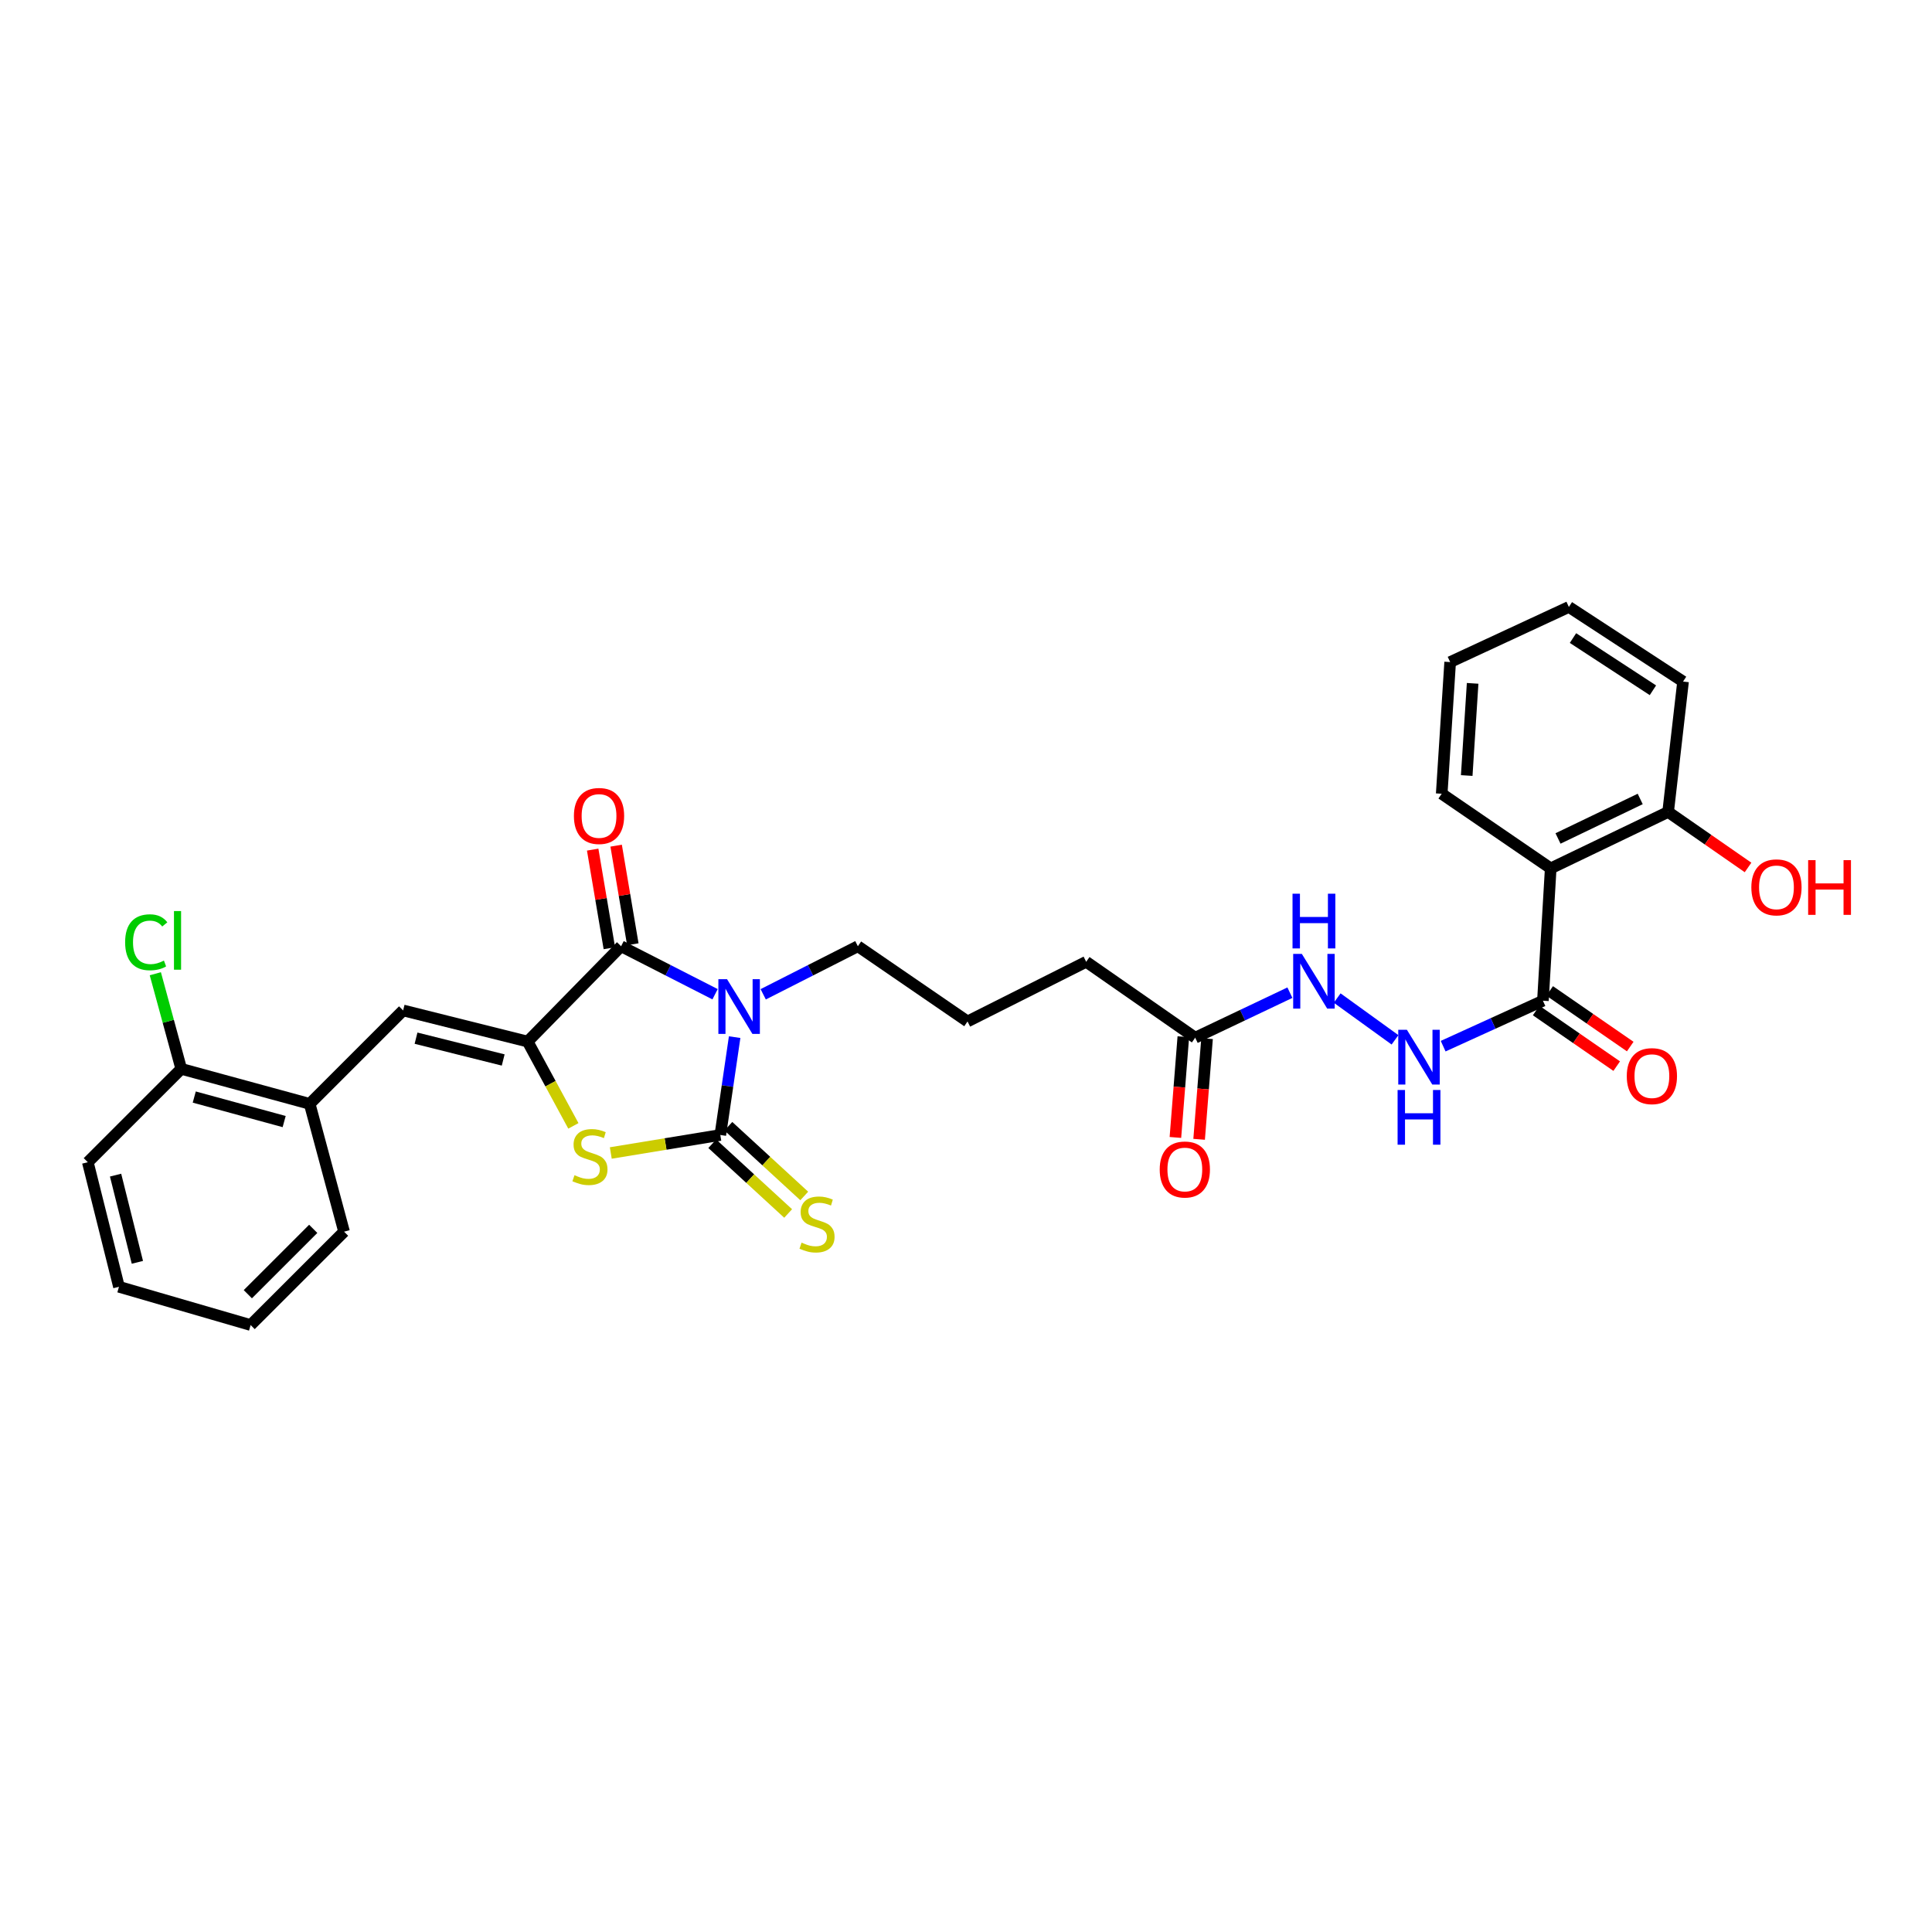 <?xml version='1.0' encoding='iso-8859-1'?>
<svg version='1.1' baseProfile='full'
              xmlns='http://www.w3.org/2000/svg'
                      xmlns:rdkit='http://www.rdkit.org/xml'
                      xmlns:xlink='http://www.w3.org/1999/xlink'
                  xml:space='preserve'
width='1000px' height='1000px' viewBox='0 0 1000 1000'>
<!-- END OF HEADER -->
<rect style='opacity:1.0;fill:#FFFFFF;stroke:none' width='1000' height='1000' x='0' y='0'> </rect>
<path class='bond-0' d='M 380.252,536.817 L 376.544,562.144' style='fill:none;fill-rule:evenodd;stroke:#0000FF;stroke-width:6px;stroke-linecap:butt;stroke-linejoin:miter;stroke-opacity:1' />
<path class='bond-0' d='M 376.544,562.144 L 372.836,587.471' style='fill:none;fill-rule:evenodd;stroke:#000000;stroke-width:6px;stroke-linecap:butt;stroke-linejoin:miter;stroke-opacity:1' />
<path class='bond-2' d='M 370.116,514.615 L 345.796,502.193' style='fill:none;fill-rule:evenodd;stroke:#0000FF;stroke-width:6px;stroke-linecap:butt;stroke-linejoin:miter;stroke-opacity:1' />
<path class='bond-2' d='M 345.796,502.193 L 321.475,489.772' style='fill:none;fill-rule:evenodd;stroke:#000000;stroke-width:6px;stroke-linecap:butt;stroke-linejoin:miter;stroke-opacity:1' />
<path class='bond-17' d='M 395.035,514.649 L 419.532,502.21' style='fill:none;fill-rule:evenodd;stroke:#0000FF;stroke-width:6px;stroke-linecap:butt;stroke-linejoin:miter;stroke-opacity:1' />
<path class='bond-17' d='M 419.532,502.21 L 444.03,489.772' style='fill:none;fill-rule:evenodd;stroke:#000000;stroke-width:6px;stroke-linecap:butt;stroke-linejoin:miter;stroke-opacity:1' />
<path class='bond-3' d='M 372.836,587.471 L 344.491,592.129' style='fill:none;fill-rule:evenodd;stroke:#000000;stroke-width:6px;stroke-linecap:butt;stroke-linejoin:miter;stroke-opacity:1' />
<path class='bond-3' d='M 344.491,592.129 L 316.146,596.788' style='fill:none;fill-rule:evenodd;stroke:#CCCC00;stroke-width:6px;stroke-linecap:butt;stroke-linejoin:miter;stroke-opacity:1' />
<path class='bond-8' d='M 368.669,592.005 L 388.307,610.05' style='fill:none;fill-rule:evenodd;stroke:#000000;stroke-width:6px;stroke-linecap:butt;stroke-linejoin:miter;stroke-opacity:1' />
<path class='bond-8' d='M 388.307,610.05 L 407.944,628.096' style='fill:none;fill-rule:evenodd;stroke:#CCCC00;stroke-width:6px;stroke-linecap:butt;stroke-linejoin:miter;stroke-opacity:1' />
<path class='bond-8' d='M 377.002,582.937 L 396.639,600.982' style='fill:none;fill-rule:evenodd;stroke:#000000;stroke-width:6px;stroke-linecap:butt;stroke-linejoin:miter;stroke-opacity:1' />
<path class='bond-8' d='M 396.639,600.982 L 416.276,619.028' style='fill:none;fill-rule:evenodd;stroke:#CCCC00;stroke-width:6px;stroke-linecap:butt;stroke-linejoin:miter;stroke-opacity:1' />
<path class='bond-1' d='M 273.111,539.114 L 321.475,489.772' style='fill:none;fill-rule:evenodd;stroke:#000000;stroke-width:6px;stroke-linecap:butt;stroke-linejoin:miter;stroke-opacity:1' />
<path class='bond-4' d='M 273.111,539.114 L 208.656,522.995' style='fill:none;fill-rule:evenodd;stroke:#000000;stroke-width:6px;stroke-linecap:butt;stroke-linejoin:miter;stroke-opacity:1' />
<path class='bond-4' d='M 260.455,548.643 L 215.337,537.36' style='fill:none;fill-rule:evenodd;stroke:#000000;stroke-width:6px;stroke-linecap:butt;stroke-linejoin:miter;stroke-opacity:1' />
<path class='bond-30' d='M 273.111,539.114 L 284.946,560.932' style='fill:none;fill-rule:evenodd;stroke:#000000;stroke-width:6px;stroke-linecap:butt;stroke-linejoin:miter;stroke-opacity:1' />
<path class='bond-30' d='M 284.946,560.932 L 296.78,582.751' style='fill:none;fill-rule:evenodd;stroke:#CCCC00;stroke-width:6px;stroke-linecap:butt;stroke-linejoin:miter;stroke-opacity:1' />
<path class='bond-12' d='M 327.547,488.745 L 323.23,463.227' style='fill:none;fill-rule:evenodd;stroke:#000000;stroke-width:6px;stroke-linecap:butt;stroke-linejoin:miter;stroke-opacity:1' />
<path class='bond-12' d='M 323.23,463.227 L 318.914,437.71' style='fill:none;fill-rule:evenodd;stroke:#FF0000;stroke-width:6px;stroke-linecap:butt;stroke-linejoin:miter;stroke-opacity:1' />
<path class='bond-12' d='M 315.404,490.799 L 311.088,465.281' style='fill:none;fill-rule:evenodd;stroke:#000000;stroke-width:6px;stroke-linecap:butt;stroke-linejoin:miter;stroke-opacity:1' />
<path class='bond-12' d='M 311.088,465.281 L 306.771,439.763' style='fill:none;fill-rule:evenodd;stroke:#FF0000;stroke-width:6px;stroke-linecap:butt;stroke-linejoin:miter;stroke-opacity:1' />
<path class='bond-9' d='M 208.656,522.995 L 160.292,571.359' style='fill:none;fill-rule:evenodd;stroke:#000000;stroke-width:6px;stroke-linecap:butt;stroke-linejoin:miter;stroke-opacity:1' />
<path class='bond-5' d='M 802.644,449.467 L 798.614,517.973' style='fill:none;fill-rule:evenodd;stroke:#000000;stroke-width:6px;stroke-linecap:butt;stroke-linejoin:miter;stroke-opacity:1' />
<path class='bond-13' d='M 802.644,449.467 L 863.418,420.26' style='fill:none;fill-rule:evenodd;stroke:#000000;stroke-width:6px;stroke-linecap:butt;stroke-linejoin:miter;stroke-opacity:1' />
<path class='bond-13' d='M 806.426,433.987 L 848.968,413.542' style='fill:none;fill-rule:evenodd;stroke:#000000;stroke-width:6px;stroke-linecap:butt;stroke-linejoin:miter;stroke-opacity:1' />
<path class='bond-20' d='M 802.644,449.467 L 746.227,410.846' style='fill:none;fill-rule:evenodd;stroke:#000000;stroke-width:6px;stroke-linecap:butt;stroke-linejoin:miter;stroke-opacity:1' />
<path class='bond-6' d='M 798.614,517.973 L 772.795,529.733' style='fill:none;fill-rule:evenodd;stroke:#000000;stroke-width:6px;stroke-linecap:butt;stroke-linejoin:miter;stroke-opacity:1' />
<path class='bond-6' d='M 772.795,529.733 L 746.975,541.493' style='fill:none;fill-rule:evenodd;stroke:#0000FF;stroke-width:6px;stroke-linecap:butt;stroke-linejoin:miter;stroke-opacity:1' />
<path class='bond-14' d='M 795.115,523.04 L 815.96,537.434' style='fill:none;fill-rule:evenodd;stroke:#000000;stroke-width:6px;stroke-linecap:butt;stroke-linejoin:miter;stroke-opacity:1' />
<path class='bond-14' d='M 815.96,537.434 L 836.804,551.829' style='fill:none;fill-rule:evenodd;stroke:#FF0000;stroke-width:6px;stroke-linecap:butt;stroke-linejoin:miter;stroke-opacity:1' />
<path class='bond-14' d='M 802.113,512.906 L 822.958,527.301' style='fill:none;fill-rule:evenodd;stroke:#000000;stroke-width:6px;stroke-linecap:butt;stroke-linejoin:miter;stroke-opacity:1' />
<path class='bond-14' d='M 822.958,527.301 L 843.802,541.695' style='fill:none;fill-rule:evenodd;stroke:#FF0000;stroke-width:6px;stroke-linecap:butt;stroke-linejoin:miter;stroke-opacity:1' />
<path class='bond-7' d='M 722.056,538.216 L 692.123,516.59' style='fill:none;fill-rule:evenodd;stroke:#0000FF;stroke-width:6px;stroke-linecap:butt;stroke-linejoin:miter;stroke-opacity:1' />
<path class='bond-15' d='M 160.292,571.359 L 93.811,553.235' style='fill:none;fill-rule:evenodd;stroke:#000000;stroke-width:6px;stroke-linecap:butt;stroke-linejoin:miter;stroke-opacity:1' />
<path class='bond-15' d='M 147.081,580.522 L 100.545,567.835' style='fill:none;fill-rule:evenodd;stroke:#000000;stroke-width:6px;stroke-linecap:butt;stroke-linejoin:miter;stroke-opacity:1' />
<path class='bond-23' d='M 160.292,571.359 L 178.087,637.511' style='fill:none;fill-rule:evenodd;stroke:#000000;stroke-width:6px;stroke-linecap:butt;stroke-linejoin:miter;stroke-opacity:1' />
<path class='bond-10' d='M 667.648,513.808 L 643.139,525.455' style='fill:none;fill-rule:evenodd;stroke:#0000FF;stroke-width:6px;stroke-linecap:butt;stroke-linejoin:miter;stroke-opacity:1' />
<path class='bond-10' d='M 643.139,525.455 L 618.63,537.102' style='fill:none;fill-rule:evenodd;stroke:#000000;stroke-width:6px;stroke-linecap:butt;stroke-linejoin:miter;stroke-opacity:1' />
<path class='bond-11' d='M 618.63,537.102 L 562.213,497.818' style='fill:none;fill-rule:evenodd;stroke:#000000;stroke-width:6px;stroke-linecap:butt;stroke-linejoin:miter;stroke-opacity:1' />
<path class='bond-16' d='M 612.491,536.619 L 610.44,562.68' style='fill:none;fill-rule:evenodd;stroke:#000000;stroke-width:6px;stroke-linecap:butt;stroke-linejoin:miter;stroke-opacity:1' />
<path class='bond-16' d='M 610.44,562.68 L 608.389,588.74' style='fill:none;fill-rule:evenodd;stroke:#FF0000;stroke-width:6px;stroke-linecap:butt;stroke-linejoin:miter;stroke-opacity:1' />
<path class='bond-16' d='M 624.768,537.586 L 622.717,563.646' style='fill:none;fill-rule:evenodd;stroke:#000000;stroke-width:6px;stroke-linecap:butt;stroke-linejoin:miter;stroke-opacity:1' />
<path class='bond-16' d='M 622.717,563.646 L 620.666,589.707' style='fill:none;fill-rule:evenodd;stroke:#FF0000;stroke-width:6px;stroke-linecap:butt;stroke-linejoin:miter;stroke-opacity:1' />
<path class='bond-19' d='M 863.418,420.26 L 884.102,434.627' style='fill:none;fill-rule:evenodd;stroke:#000000;stroke-width:6px;stroke-linecap:butt;stroke-linejoin:miter;stroke-opacity:1' />
<path class='bond-19' d='M 884.102,434.627 L 904.786,448.994' style='fill:none;fill-rule:evenodd;stroke:#FF0000;stroke-width:6px;stroke-linecap:butt;stroke-linejoin:miter;stroke-opacity:1' />
<path class='bond-24' d='M 863.418,420.26 L 871.15,352.767' style='fill:none;fill-rule:evenodd;stroke:#000000;stroke-width:6px;stroke-linecap:butt;stroke-linejoin:miter;stroke-opacity:1' />
<path class='bond-18' d='M 93.811,553.235 L 87.102,528.619' style='fill:none;fill-rule:evenodd;stroke:#000000;stroke-width:6px;stroke-linecap:butt;stroke-linejoin:miter;stroke-opacity:1' />
<path class='bond-18' d='M 87.102,528.619 L 80.393,504.004' style='fill:none;fill-rule:evenodd;stroke:#00CC00;stroke-width:6px;stroke-linecap:butt;stroke-linejoin:miter;stroke-opacity:1' />
<path class='bond-25' d='M 93.811,553.235 L 45.455,601.565' style='fill:none;fill-rule:evenodd;stroke:#000000;stroke-width:6px;stroke-linecap:butt;stroke-linejoin:miter;stroke-opacity:1' />
<path class='bond-21' d='M 444.03,489.772 L 500.789,528.708' style='fill:none;fill-rule:evenodd;stroke:#000000;stroke-width:6px;stroke-linecap:butt;stroke-linejoin:miter;stroke-opacity:1' />
<path class='bond-26' d='M 746.227,410.846 L 750.599,342.689' style='fill:none;fill-rule:evenodd;stroke:#000000;stroke-width:6px;stroke-linecap:butt;stroke-linejoin:miter;stroke-opacity:1' />
<path class='bond-26' d='M 759.173,401.411 L 762.233,353.701' style='fill:none;fill-rule:evenodd;stroke:#000000;stroke-width:6px;stroke-linecap:butt;stroke-linejoin:miter;stroke-opacity:1' />
<path class='bond-22' d='M 500.789,528.708 L 562.213,497.818' style='fill:none;fill-rule:evenodd;stroke:#000000;stroke-width:6px;stroke-linecap:butt;stroke-linejoin:miter;stroke-opacity:1' />
<path class='bond-27' d='M 178.087,637.511 L 129.73,685.841' style='fill:none;fill-rule:evenodd;stroke:#000000;stroke-width:6px;stroke-linecap:butt;stroke-linejoin:miter;stroke-opacity:1' />
<path class='bond-27' d='M 162.128,636.05 L 128.278,669.881' style='fill:none;fill-rule:evenodd;stroke:#000000;stroke-width:6px;stroke-linecap:butt;stroke-linejoin:miter;stroke-opacity:1' />
<path class='bond-32' d='M 871.15,352.767 L 812.044,314.159' style='fill:none;fill-rule:evenodd;stroke:#000000;stroke-width:6px;stroke-linecap:butt;stroke-linejoin:miter;stroke-opacity:1' />
<path class='bond-32' d='M 855.549,357.286 L 814.175,330.261' style='fill:none;fill-rule:evenodd;stroke:#000000;stroke-width:6px;stroke-linecap:butt;stroke-linejoin:miter;stroke-opacity:1' />
<path class='bond-31' d='M 45.455,601.565 L 61.58,666.041' style='fill:none;fill-rule:evenodd;stroke:#000000;stroke-width:6px;stroke-linecap:butt;stroke-linejoin:miter;stroke-opacity:1' />
<path class='bond-31' d='M 59.821,608.248 L 71.109,653.381' style='fill:none;fill-rule:evenodd;stroke:#000000;stroke-width:6px;stroke-linecap:butt;stroke-linejoin:miter;stroke-opacity:1' />
<path class='bond-29' d='M 750.599,342.689 L 812.044,314.159' style='fill:none;fill-rule:evenodd;stroke:#000000;stroke-width:6px;stroke-linecap:butt;stroke-linejoin:miter;stroke-opacity:1' />
<path class='bond-28' d='M 129.73,685.841 L 61.58,666.041' style='fill:none;fill-rule:evenodd;stroke:#000000;stroke-width:6px;stroke-linecap:butt;stroke-linejoin:miter;stroke-opacity:1' />
<path  class='atom-0' d='M 376.311 506.817
L 385.591 521.817
Q 386.511 523.297, 387.991 525.977
Q 389.471 528.657, 389.551 528.817
L 389.551 506.817
L 393.311 506.817
L 393.311 535.137
L 389.431 535.137
L 379.471 518.737
Q 378.311 516.817, 377.071 514.617
Q 375.871 512.417, 375.511 511.737
L 375.511 535.137
L 371.831 535.137
L 371.831 506.817
L 376.311 506.817
' fill='#0000FF'/>
<path  class='atom-4' d='M 297.356 608.281
Q 297.676 608.401, 298.996 608.961
Q 300.316 609.521, 301.756 609.881
Q 303.236 610.201, 304.676 610.201
Q 307.356 610.201, 308.916 608.921
Q 310.476 607.601, 310.476 605.321
Q 310.476 603.761, 309.676 602.801
Q 308.916 601.841, 307.716 601.321
Q 306.516 600.801, 304.516 600.201
Q 301.996 599.441, 300.476 598.721
Q 298.996 598.001, 297.916 596.481
Q 296.876 594.961, 296.876 592.401
Q 296.876 588.841, 299.276 586.641
Q 301.716 584.441, 306.516 584.441
Q 309.796 584.441, 313.516 586.001
L 312.596 589.081
Q 309.196 587.681, 306.636 587.681
Q 303.876 587.681, 302.356 588.841
Q 300.836 589.961, 300.876 591.921
Q 300.876 593.441, 301.636 594.361
Q 302.436 595.281, 303.556 595.801
Q 304.716 596.321, 306.636 596.921
Q 309.196 597.721, 310.716 598.521
Q 312.236 599.321, 313.316 600.961
Q 314.436 602.561, 314.436 605.321
Q 314.436 609.241, 311.796 611.361
Q 309.196 613.441, 304.836 613.441
Q 302.316 613.441, 300.396 612.881
Q 298.516 612.361, 296.276 611.441
L 297.356 608.281
' fill='#CCCC00'/>
<path  class='atom-8' d='M 728.213 533.027
L 737.493 548.027
Q 738.413 549.507, 739.893 552.187
Q 741.373 554.867, 741.453 555.027
L 741.453 533.027
L 745.213 533.027
L 745.213 561.347
L 741.333 561.347
L 731.373 544.947
Q 730.213 543.027, 728.973 540.827
Q 727.773 538.627, 727.413 537.947
L 727.413 561.347
L 723.733 561.347
L 723.733 533.027
L 728.213 533.027
' fill='#0000FF'/>
<path  class='atom-8' d='M 723.393 564.179
L 727.233 564.179
L 727.233 576.219
L 741.713 576.219
L 741.713 564.179
L 745.553 564.179
L 745.553 592.499
L 741.713 592.499
L 741.713 579.419
L 727.233 579.419
L 727.233 592.499
L 723.393 592.499
L 723.393 564.179
' fill='#0000FF'/>
<path  class='atom-9' d='M 414.89 643.187
Q 415.21 643.307, 416.53 643.867
Q 417.85 644.427, 419.29 644.787
Q 420.77 645.107, 422.21 645.107
Q 424.89 645.107, 426.45 643.827
Q 428.01 642.507, 428.01 640.227
Q 428.01 638.667, 427.21 637.707
Q 426.45 636.747, 425.25 636.227
Q 424.05 635.707, 422.05 635.107
Q 419.53 634.347, 418.01 633.627
Q 416.53 632.907, 415.45 631.387
Q 414.41 629.867, 414.41 627.307
Q 414.41 623.747, 416.81 621.547
Q 419.25 619.347, 424.05 619.347
Q 427.33 619.347, 431.05 620.907
L 430.13 623.987
Q 426.73 622.587, 424.17 622.587
Q 421.41 622.587, 419.89 623.747
Q 418.37 624.867, 418.41 626.827
Q 418.41 628.347, 419.17 629.267
Q 419.97 630.187, 421.09 630.707
Q 422.25 631.227, 424.17 631.827
Q 426.73 632.627, 428.25 633.427
Q 429.77 634.227, 430.85 635.867
Q 431.97 637.467, 431.97 640.227
Q 431.97 644.147, 429.33 646.267
Q 426.73 648.347, 422.37 648.347
Q 419.85 648.347, 417.93 647.787
Q 416.05 647.267, 413.81 646.347
L 414.89 643.187
' fill='#CCCC00'/>
<path  class='atom-11' d='M 673.829 493.735
L 683.109 508.735
Q 684.029 510.215, 685.509 512.895
Q 686.989 515.575, 687.069 515.735
L 687.069 493.735
L 690.829 493.735
L 690.829 522.055
L 686.949 522.055
L 676.989 505.655
Q 675.829 503.735, 674.589 501.535
Q 673.389 499.335, 673.029 498.655
L 673.029 522.055
L 669.349 522.055
L 669.349 493.735
L 673.829 493.735
' fill='#0000FF'/>
<path  class='atom-11' d='M 669.009 462.583
L 672.849 462.583
L 672.849 474.623
L 687.329 474.623
L 687.329 462.583
L 691.169 462.583
L 691.169 490.903
L 687.329 490.903
L 687.329 477.823
L 672.849 477.823
L 672.849 490.903
L 669.009 490.903
L 669.009 462.583
' fill='#0000FF'/>
<path  class='atom-13' d='M 297.057 422.345
Q 297.057 415.545, 300.417 411.745
Q 303.777 407.945, 310.057 407.945
Q 316.337 407.945, 319.697 411.745
Q 323.057 415.545, 323.057 422.345
Q 323.057 429.225, 319.657 433.145
Q 316.257 437.025, 310.057 437.025
Q 303.817 437.025, 300.417 433.145
Q 297.057 429.265, 297.057 422.345
M 310.057 433.825
Q 314.377 433.825, 316.697 430.945
Q 319.057 428.025, 319.057 422.345
Q 319.057 416.785, 316.697 413.985
Q 314.377 411.145, 310.057 411.145
Q 305.737 411.145, 303.377 413.945
Q 301.057 416.745, 301.057 422.345
Q 301.057 428.065, 303.377 430.945
Q 305.737 433.825, 310.057 433.825
' fill='#FF0000'/>
<path  class='atom-15' d='M 842.017 557.003
Q 842.017 550.203, 845.377 546.403
Q 848.737 542.603, 855.017 542.603
Q 861.297 542.603, 864.657 546.403
Q 868.017 550.203, 868.017 557.003
Q 868.017 563.883, 864.617 567.803
Q 861.217 571.683, 855.017 571.683
Q 848.777 571.683, 845.377 567.803
Q 842.017 563.923, 842.017 557.003
M 855.017 568.483
Q 859.337 568.483, 861.657 565.603
Q 864.017 562.683, 864.017 557.003
Q 864.017 551.443, 861.657 548.643
Q 859.337 545.803, 855.017 545.803
Q 850.697 545.803, 848.337 548.603
Q 846.017 551.403, 846.017 557.003
Q 846.017 562.723, 848.337 565.603
Q 850.697 568.483, 855.017 568.483
' fill='#FF0000'/>
<path  class='atom-17' d='M 600.266 605.332
Q 600.266 598.532, 603.626 594.732
Q 606.986 590.932, 613.266 590.932
Q 619.546 590.932, 622.906 594.732
Q 626.266 598.532, 626.266 605.332
Q 626.266 612.212, 622.866 616.132
Q 619.466 620.012, 613.266 620.012
Q 607.026 620.012, 603.626 616.132
Q 600.266 612.252, 600.266 605.332
M 613.266 616.812
Q 617.586 616.812, 619.906 613.932
Q 622.266 611.012, 622.266 605.332
Q 622.266 599.772, 619.906 596.972
Q 617.586 594.132, 613.266 594.132
Q 608.946 594.132, 606.586 596.932
Q 604.266 599.732, 604.266 605.332
Q 604.266 611.052, 606.586 613.932
Q 608.946 616.812, 613.266 616.812
' fill='#FF0000'/>
<path  class='atom-19' d='M 64.768 487.721
Q 64.768 480.681, 68.048 477.001
Q 71.368 473.281, 77.648 473.281
Q 83.488 473.281, 86.608 477.401
L 83.968 479.561
Q 81.688 476.561, 77.648 476.561
Q 73.368 476.561, 71.088 479.441
Q 68.848 482.281, 68.848 487.721
Q 68.848 493.321, 71.168 496.201
Q 73.528 499.081, 78.088 499.081
Q 81.208 499.081, 84.848 497.201
L 85.968 500.201
Q 84.488 501.161, 82.248 501.721
Q 80.008 502.281, 77.528 502.281
Q 71.368 502.281, 68.048 498.521
Q 64.768 494.761, 64.768 487.721
' fill='#00CC00'/>
<path  class='atom-19' d='M 90.048 471.561
L 93.728 471.561
L 93.728 501.921
L 90.048 501.921
L 90.048 471.561
' fill='#00CC00'/>
<path  class='atom-20' d='M 906.493 459.29
Q 906.493 452.49, 909.853 448.69
Q 913.213 444.89, 919.493 444.89
Q 925.773 444.89, 929.133 448.69
Q 932.493 452.49, 932.493 459.29
Q 932.493 466.17, 929.093 470.09
Q 925.693 473.97, 919.493 473.97
Q 913.253 473.97, 909.853 470.09
Q 906.493 466.21, 906.493 459.29
M 919.493 470.77
Q 923.813 470.77, 926.133 467.89
Q 928.493 464.97, 928.493 459.29
Q 928.493 453.73, 926.133 450.93
Q 923.813 448.09, 919.493 448.09
Q 915.173 448.09, 912.813 450.89
Q 910.493 453.69, 910.493 459.29
Q 910.493 465.01, 912.813 467.89
Q 915.173 470.77, 919.493 470.77
' fill='#FF0000'/>
<path  class='atom-20' d='M 935.893 445.21
L 939.733 445.21
L 939.733 457.25
L 954.213 457.25
L 954.213 445.21
L 958.053 445.21
L 958.053 473.53
L 954.213 473.53
L 954.213 460.45
L 939.733 460.45
L 939.733 473.53
L 935.893 473.53
L 935.893 445.21
' fill='#FF0000'/>
</svg>
